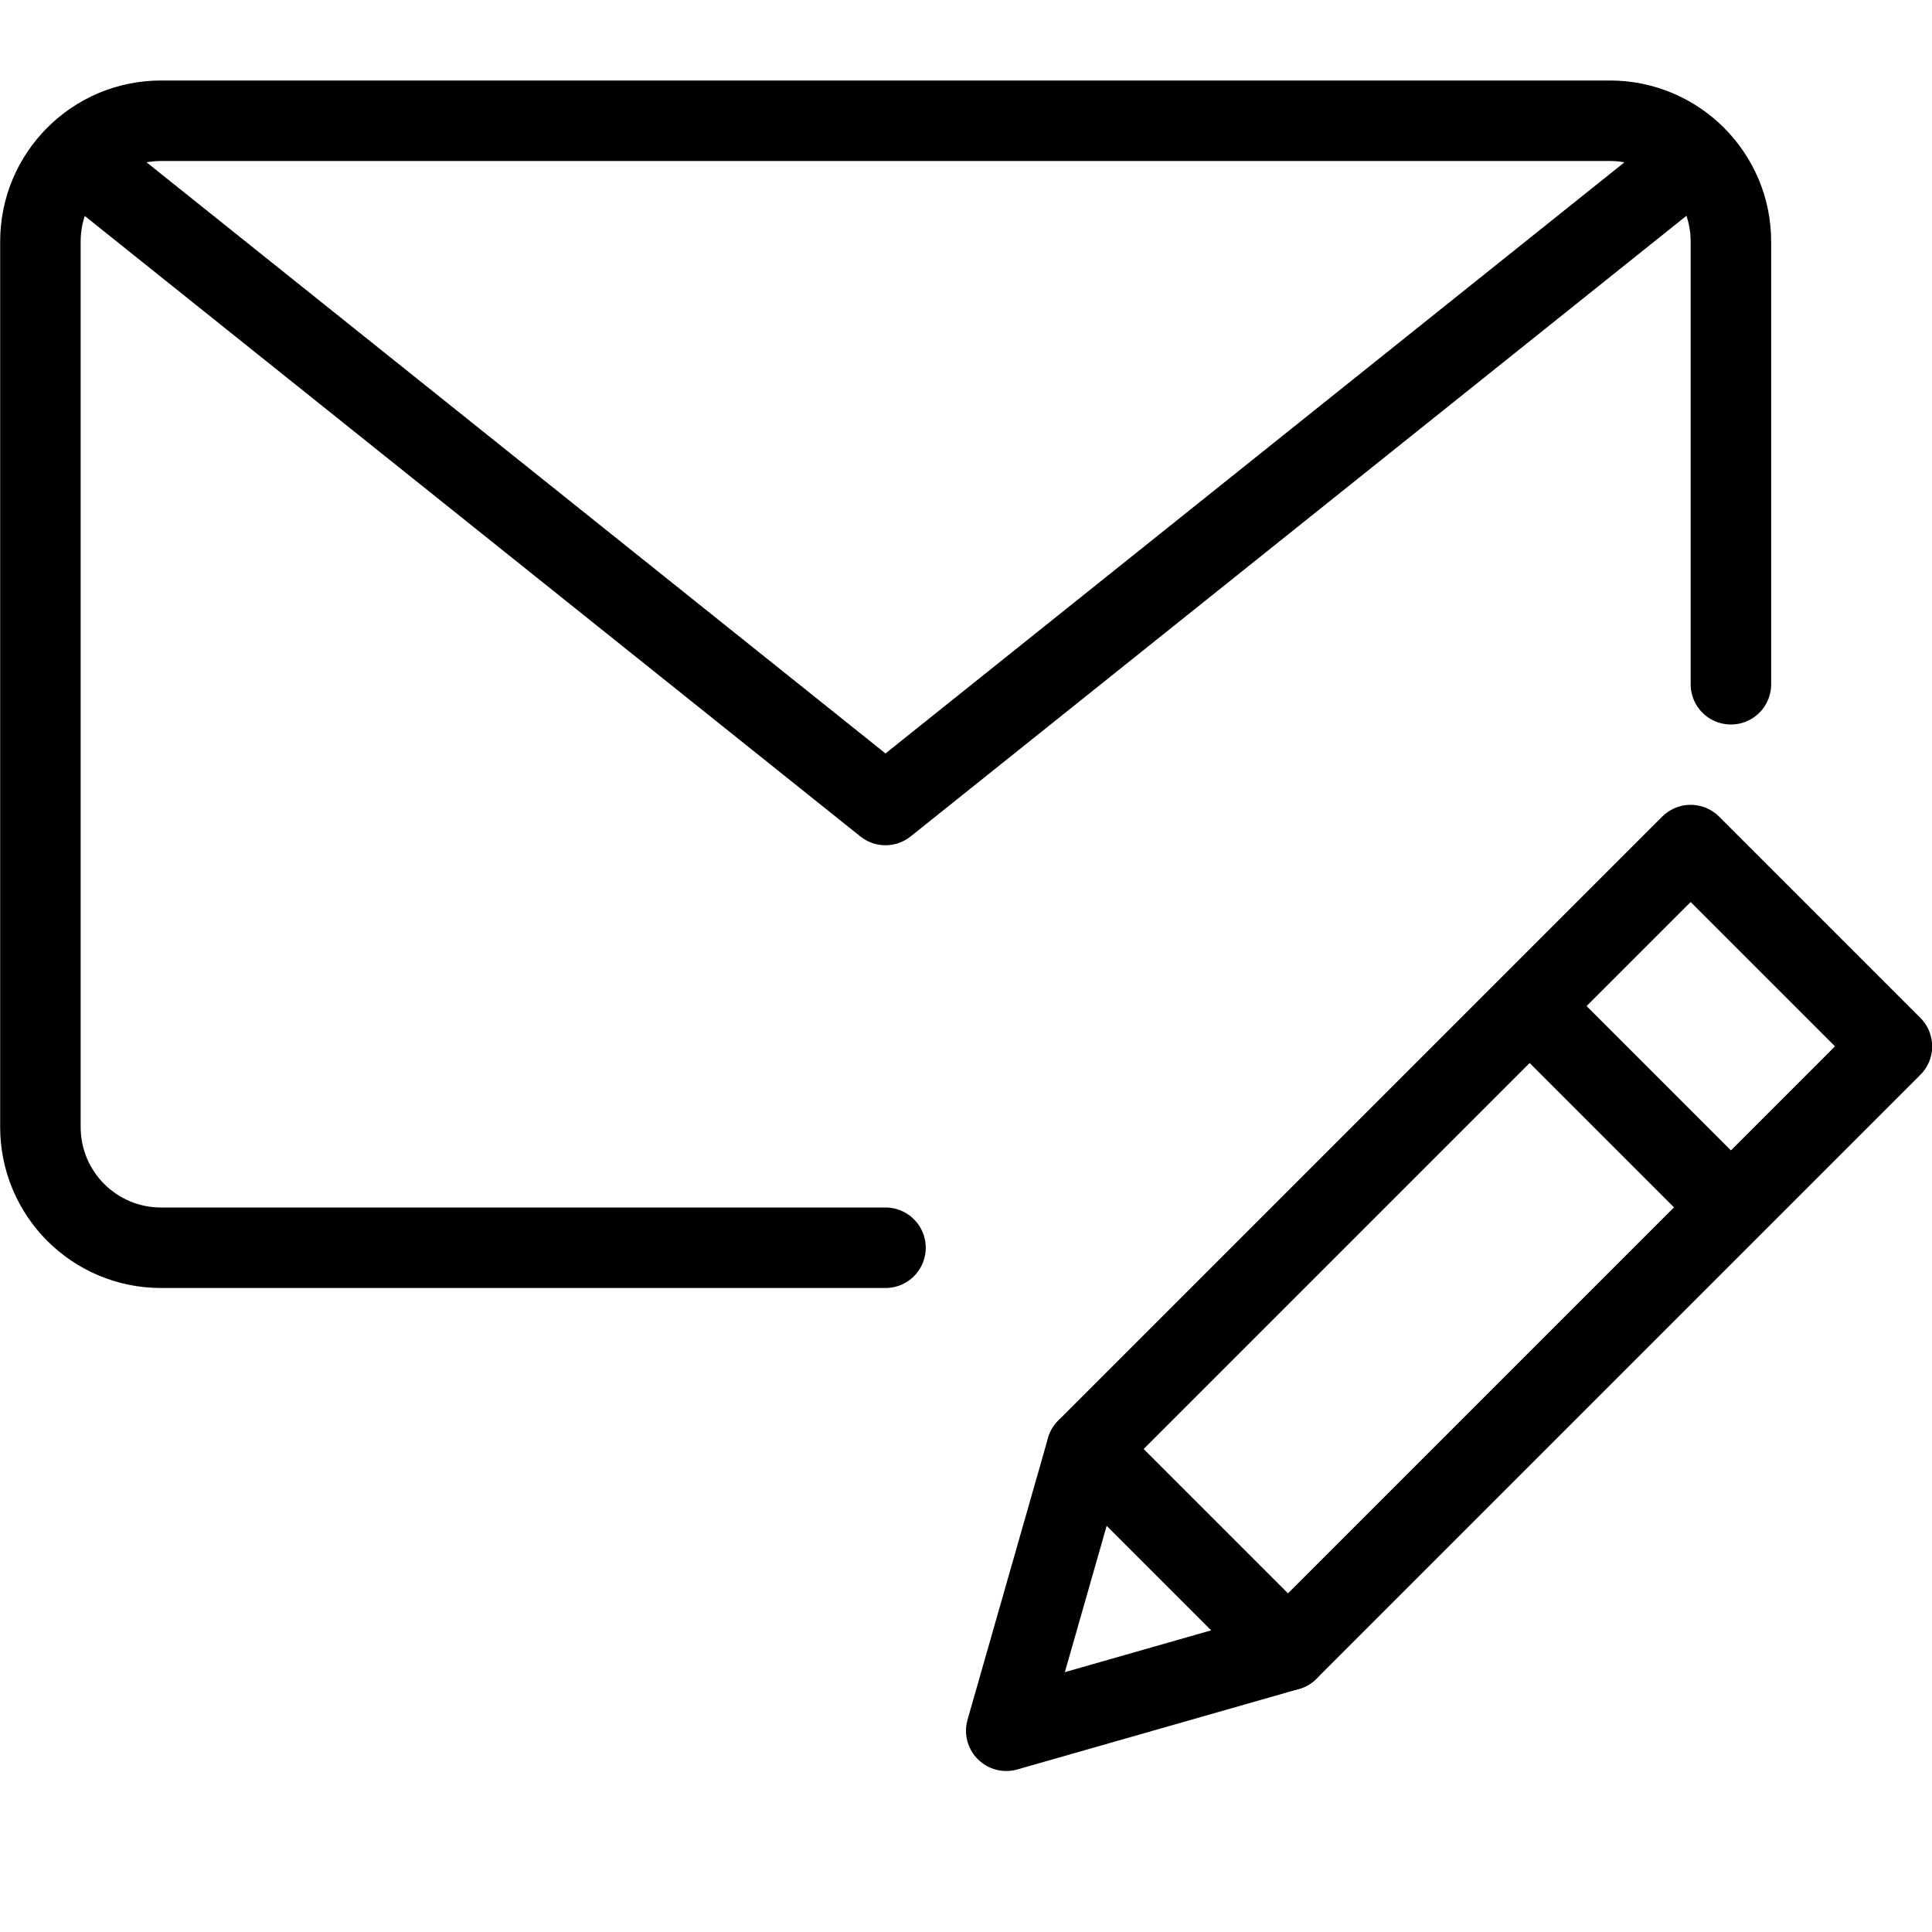 <?xml version="1.0" encoding="utf-8"?>
<!-- Generator: Adobe Illustrator 16.0.3, SVG Export Plug-In . SVG Version: 6.00 Build 0)  -->
<!DOCTYPE svg PUBLIC "-//W3C//DTD SVG 1.1//EN" "http://www.w3.org/Graphics/SVG/1.1/DTD/svg11.dtd">
<svg version="1.1" xmlns="http://www.w3.org/2000/svg" xmlns:xlink="http://www.w3.org/1999/xlink" x="0px" y="0px" width="24px"
	 height="24px" viewBox="0 0 24 24" enable-background="new 0 0 24 24" xml:space="preserve">
<g id="Outline_Icons_1_">
	<g id="Outline_Icons">
		<g>
			<g>
				<polygon fill="none" stroke="#000000" stroke-linecap="round" stroke-linejoin="round" stroke-miterlimit="10" points="16,20.5 
					12.5,21.5 13.5,18 21.002,10.498 23.502,12.998 				"/>
				
					<line fill="none" stroke="#000000" stroke-linejoin="round" stroke-miterlimit="10" x1="19.002" y1="12.498" x2="21.502" y2="14.998"/>
				
					<line fill="none" stroke="#000000" stroke-linecap="round" stroke-linejoin="round" stroke-miterlimit="10" x1="13.5" y1="18" x2="16" y2="20.5"/>
			</g>
			<g>
				<path fill="none" stroke="#000000" stroke-linecap="round" stroke-linejoin="round" stroke-miterlimit="10" d="M11,15.5H2
					c-0.828,0-1.498-0.671-1.498-1.5V3c0-0.827,0.67-1.5,1.498-1.5h18c0.828,0,1.502,0.673,1.502,1.5v5.5"/>
				<polyline fill="none" stroke="#000000" stroke-linecap="round" stroke-linejoin="round" stroke-miterlimit="10" points="21,2 
					11,10 1,2 				"/>
			</g>
		</g>
	</g>
	<g id="New_icons_1_">
	</g>
</g>
<g id="Invisible_Shape">
	<rect fill="none" width="24" height="24"/>
</g>
</svg>
